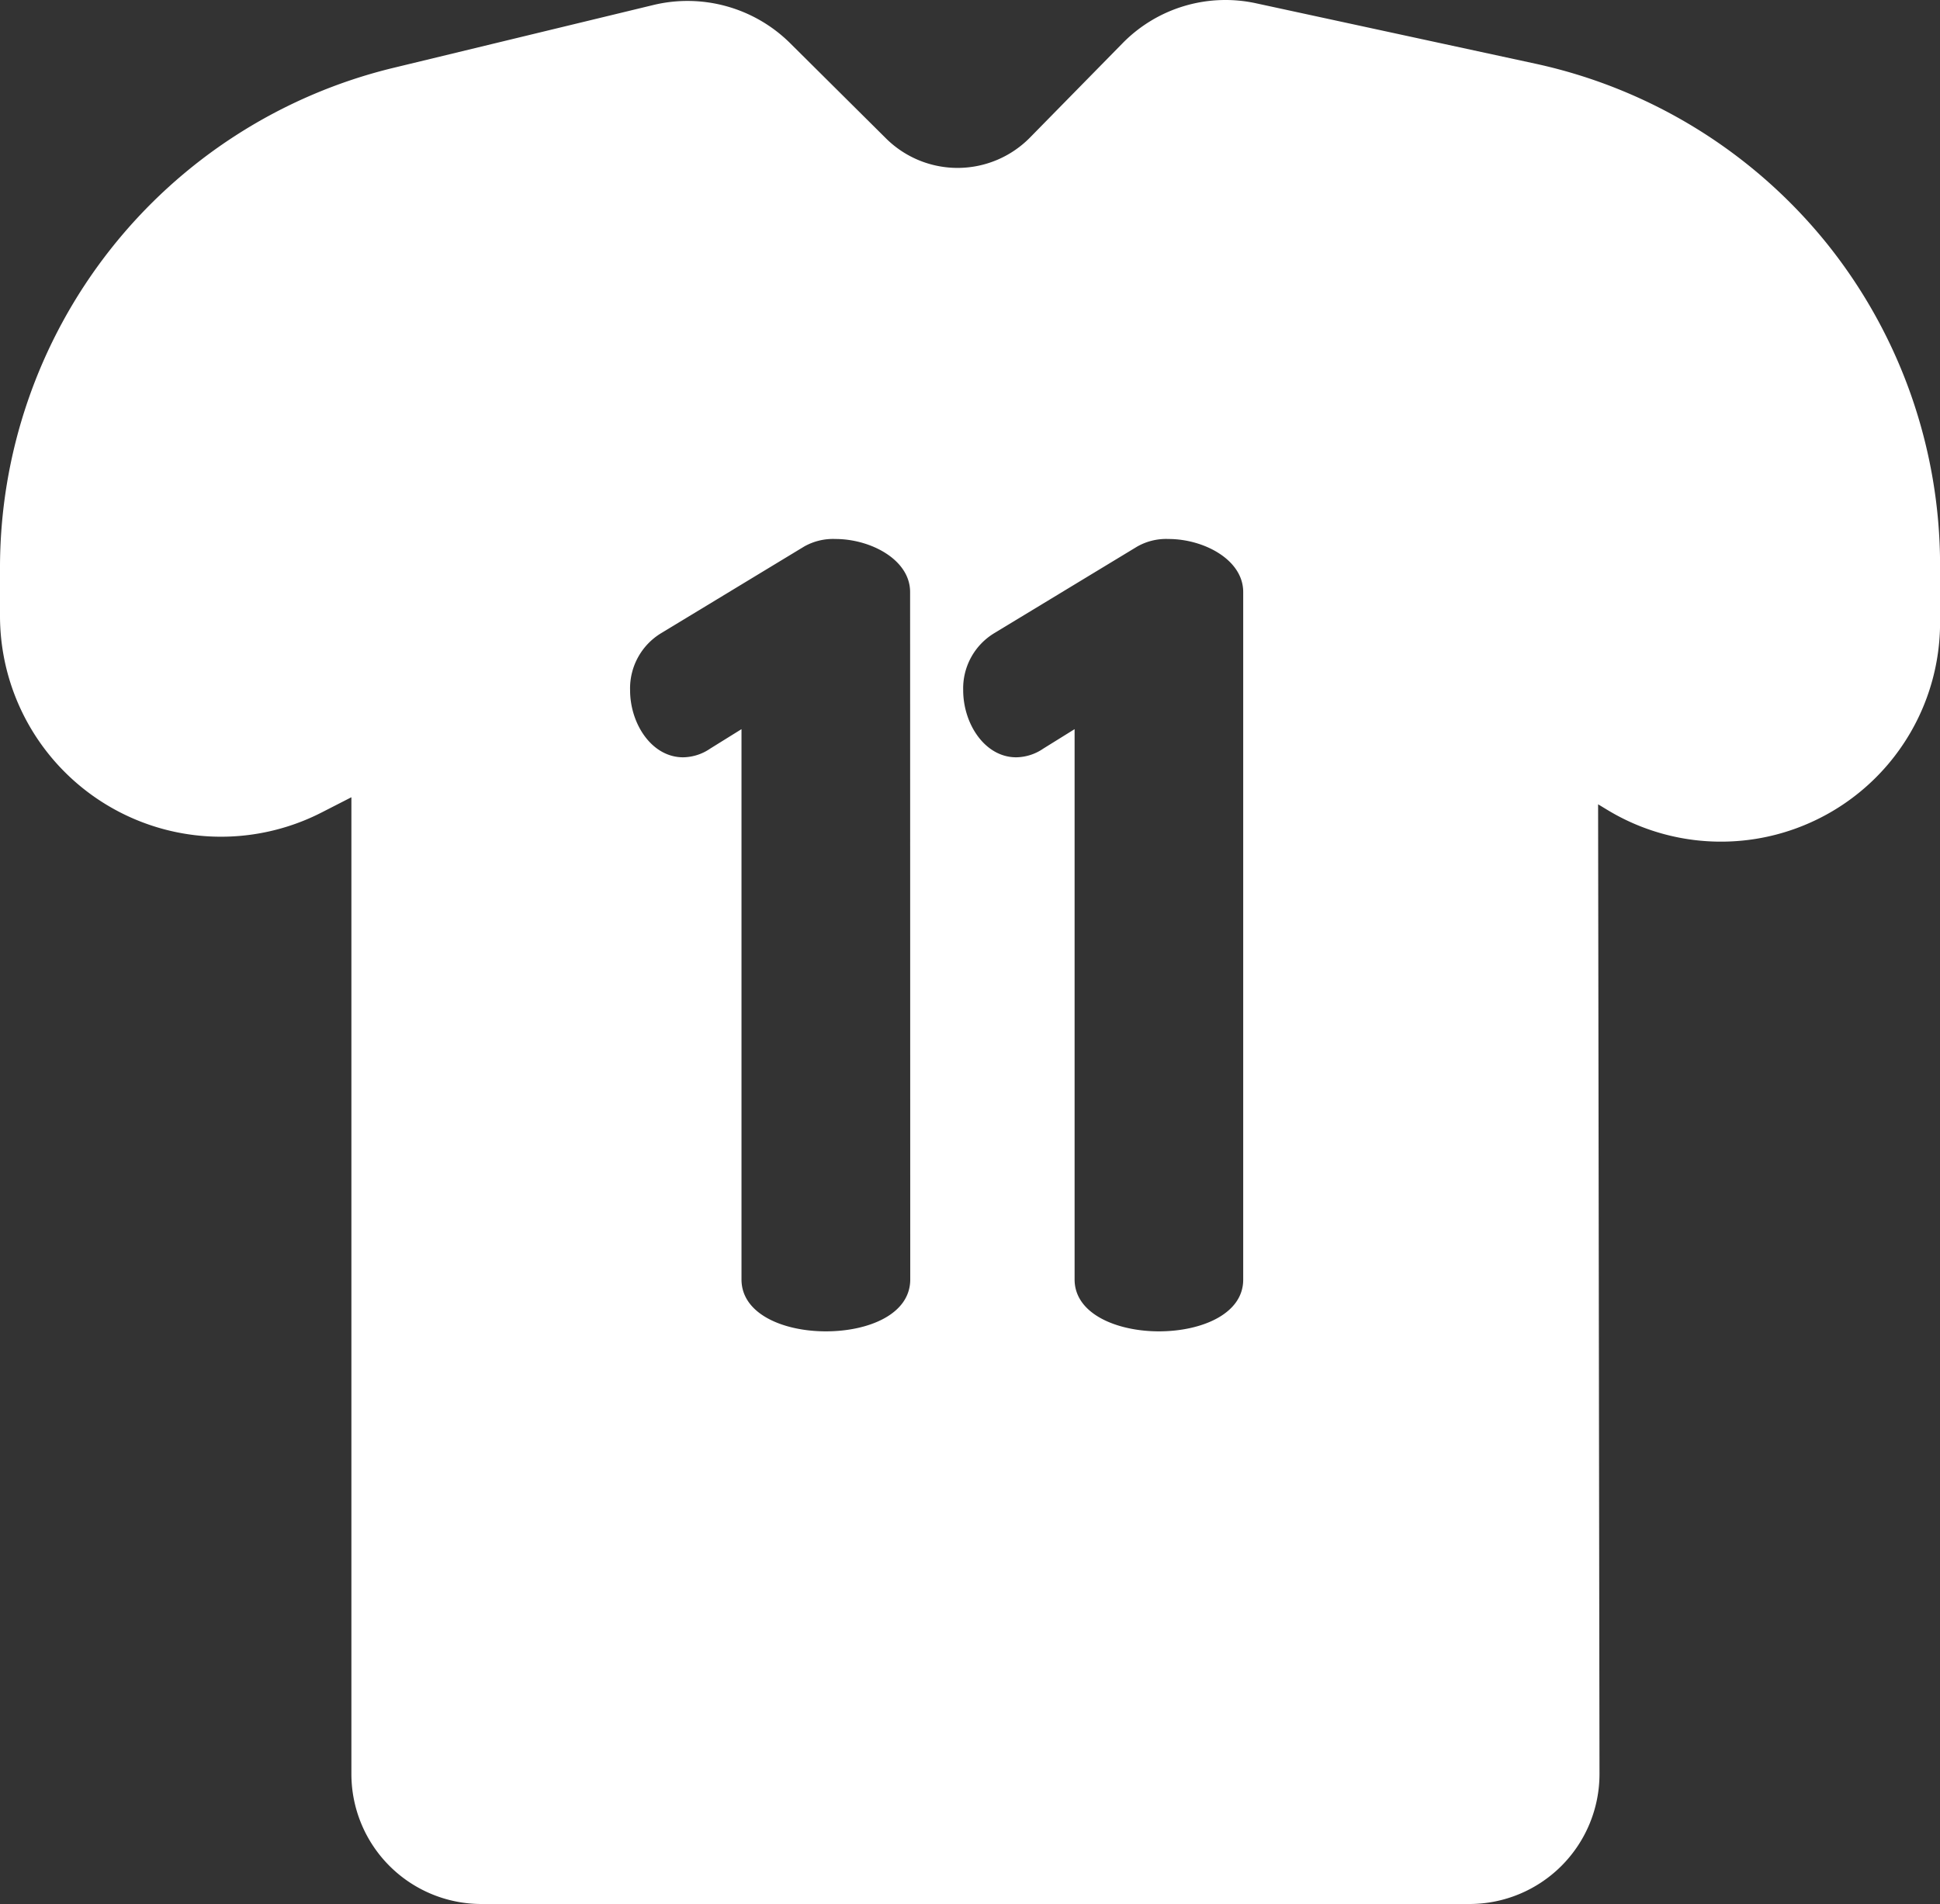 <svg xmlns="http://www.w3.org/2000/svg" width="27.775" height="27.269" viewBox="0 0 27.775 27.269"><rect x="0" y="0" width="27.775" height="27.269" fill="#333333" stroke="none"/><defs><style>.a{fill:#fff;}</style></defs><g transform="translate(0 -4.667)"><g transform="translate(0 4.667)"><path class="a" d="M26.148,8.145A7.363,7.363,0,0,0,21.987,5.58l-4-.865a2.062,2.062,0,0,0-1.92.576L14.748,6.635a1.454,1.454,0,0,1-2.063.014L11.309,5.282a2.087,2.087,0,0,0-1.948-.545l-3.722.9A7.366,7.366,0,0,0,0,12.823L0,13.5a3.164,3.164,0,0,0,4.607,2.8l.424-.217,0,13.986a1.862,1.862,0,0,0,1.862,1.862H21.036A1.862,1.862,0,0,0,22.9,30.072L22.88,16.184l.137.083a3.137,3.137,0,0,0,4.759-2.685v-.827A7.363,7.363,0,0,0,26.148,8.145ZM13.032,22.988c0,.5-.6.743-1.208.743s-1.208-.248-1.208-.743v-7.88l-.449.279a.7.7,0,0,1-.387.124c-.449,0-.759-.48-.759-.96a.924.924,0,0,1,.449-.82l2.043-1.238a.84.84,0,0,1,.449-.108c.5,0,1.068.294,1.068.759Zm3.561.743c-.6,0-1.208-.248-1.208-.743v-7.88l-.449.279a.7.7,0,0,1-.387.124c-.449,0-.759-.48-.759-.96a.924.924,0,0,1,.449-.82l2.043-1.238a.84.84,0,0,1,.449-.108c.5,0,1.068.294,1.068.759v9.846h0C17.8,23.483,17.2,23.731,16.592,23.731Z" transform="translate(0 -4.667)"/></g></g></svg>